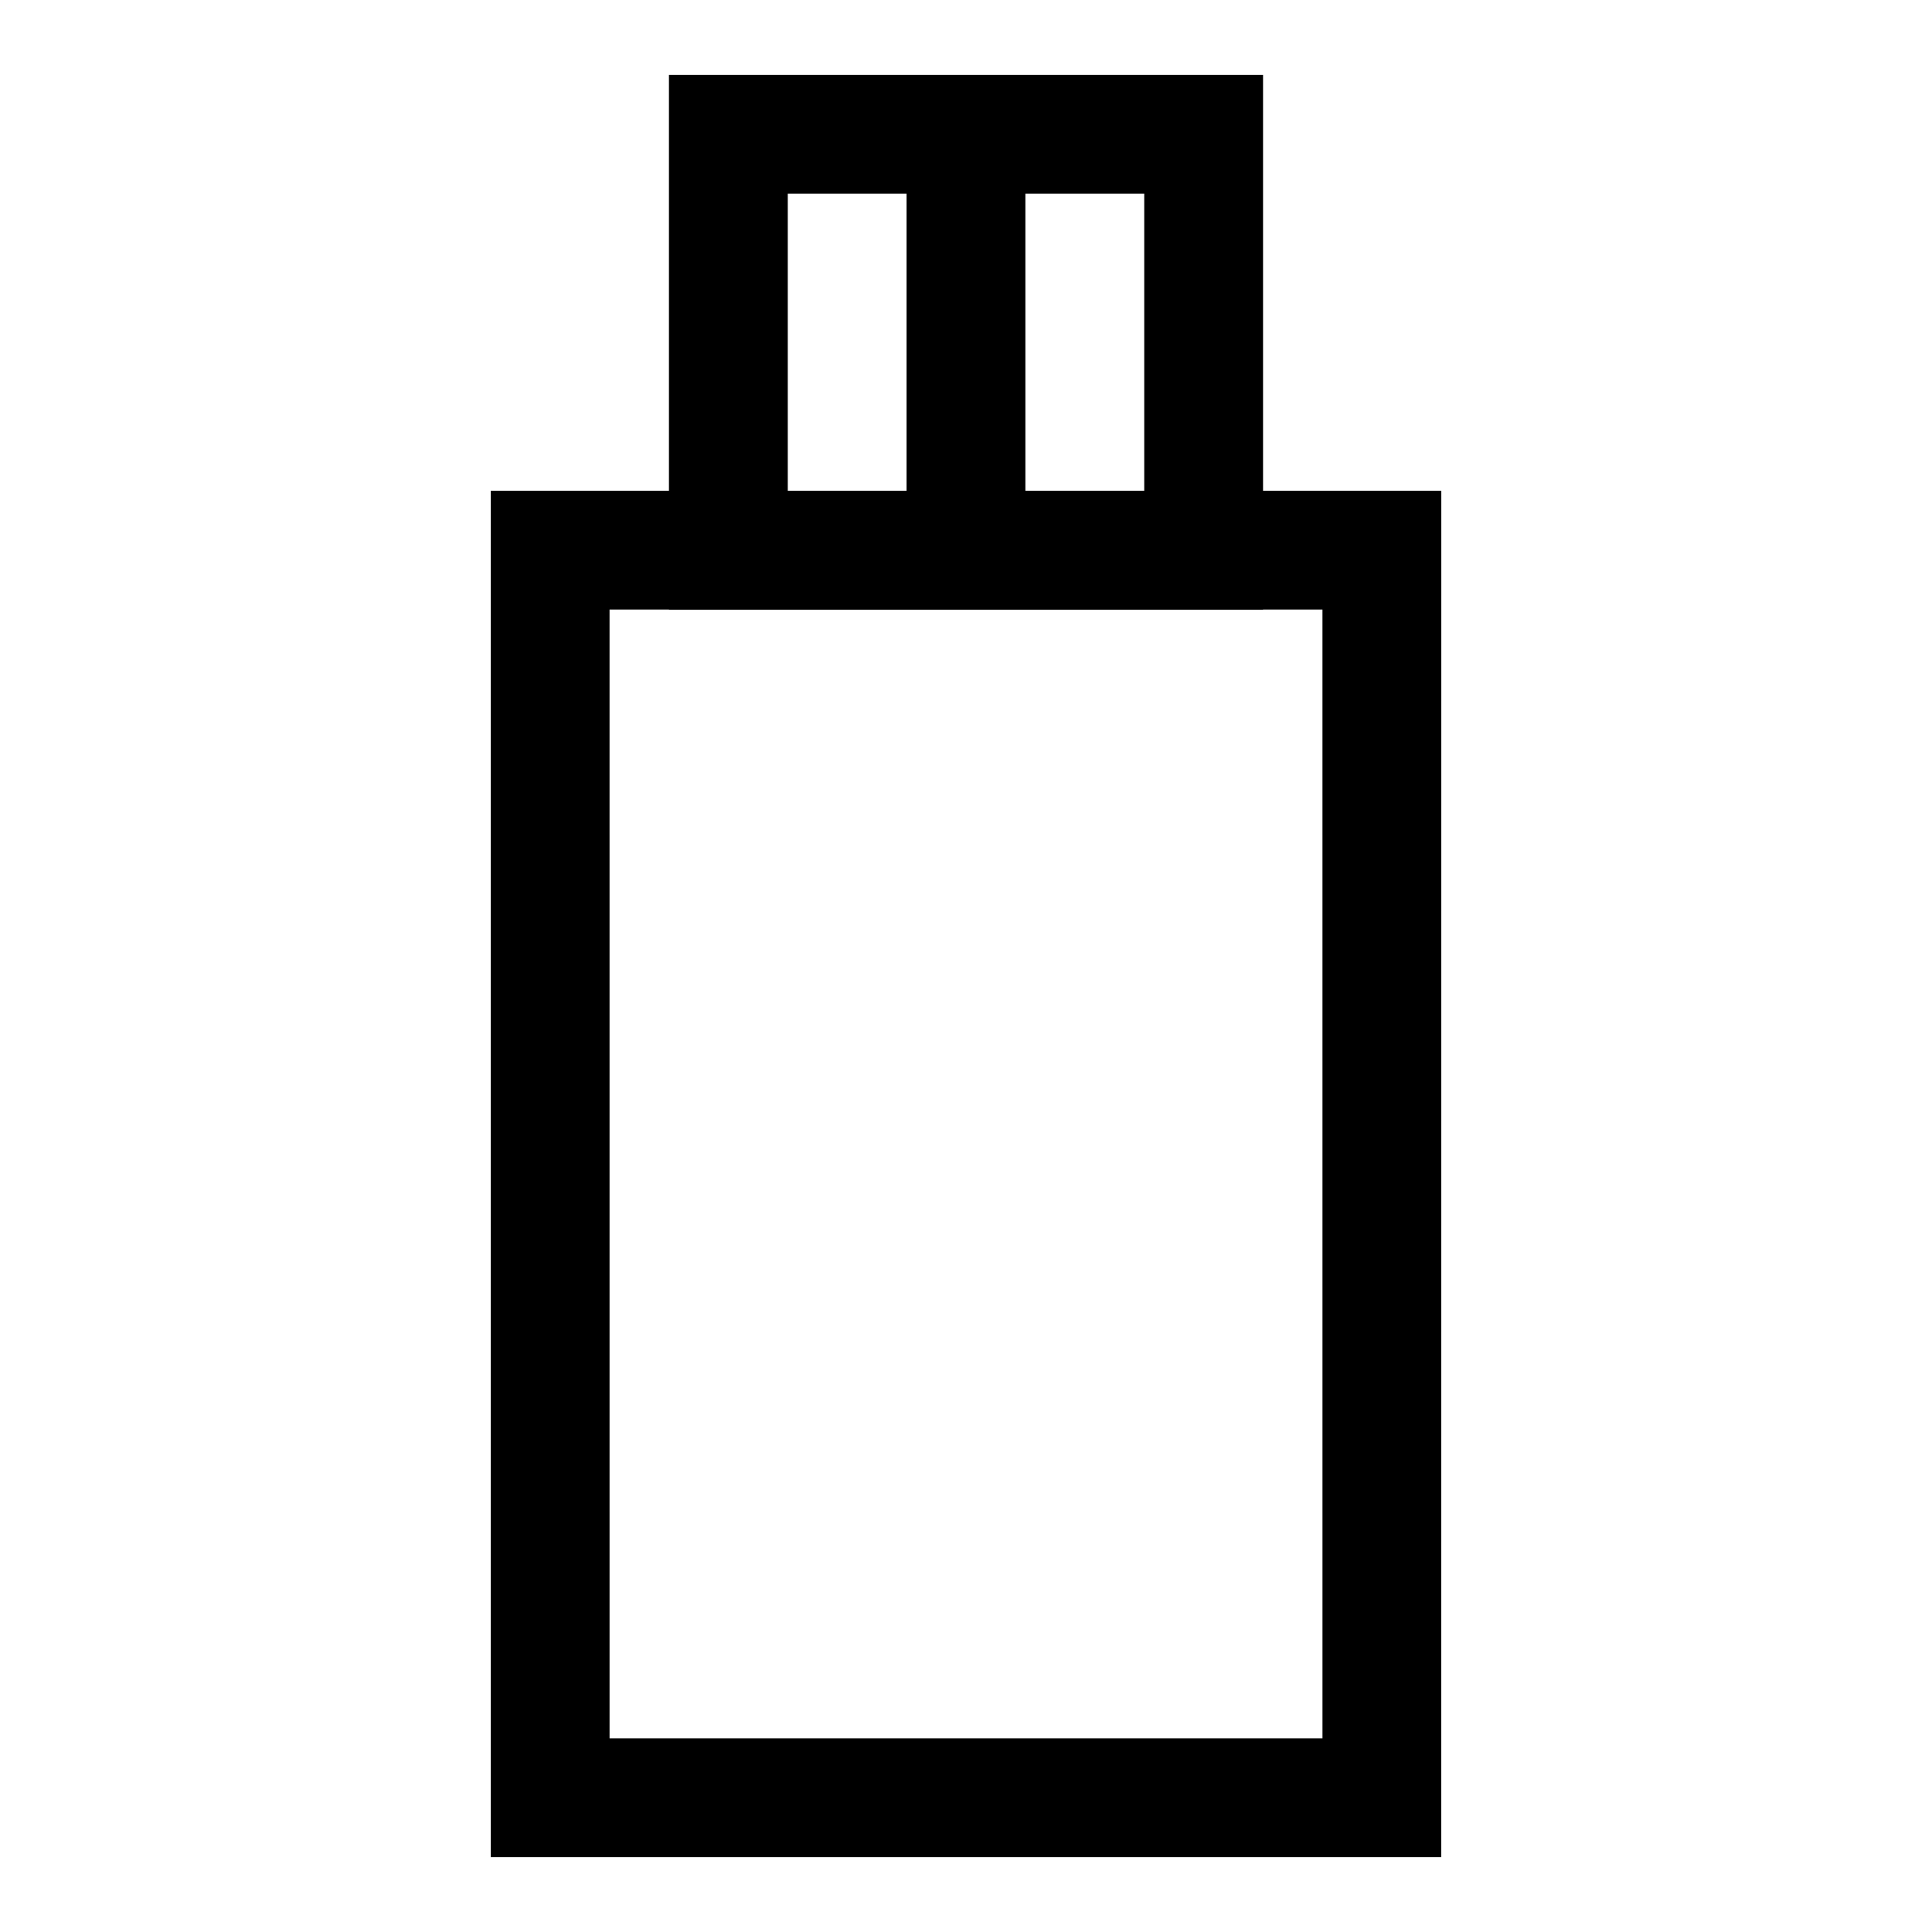 <?xml version="1.0" encoding="UTF-8"?>
<!-- Uploaded to: SVG Repo, www.svgrepo.com, Generator: SVG Repo Mixer Tools -->
<svg fill="#000000" width="800px" height="800px" version="1.1" viewBox="144 144 512 512" xmlns="http://www.w3.org/2000/svg">
 <g>
  <path d="m525.95 636.16h-251.9v-362.11h251.91zm-220.41-31.488h188.93l-0.004-299.14h-188.93z"/>
  <path d="m478.72 305.54h-157.44v-141.7h157.44zm-125.95-31.488h94.465v-78.723h-94.465z"/>
  <path d="m384.25 179.58h31.488v110.21h-31.488z"/>
 </g>
</svg>